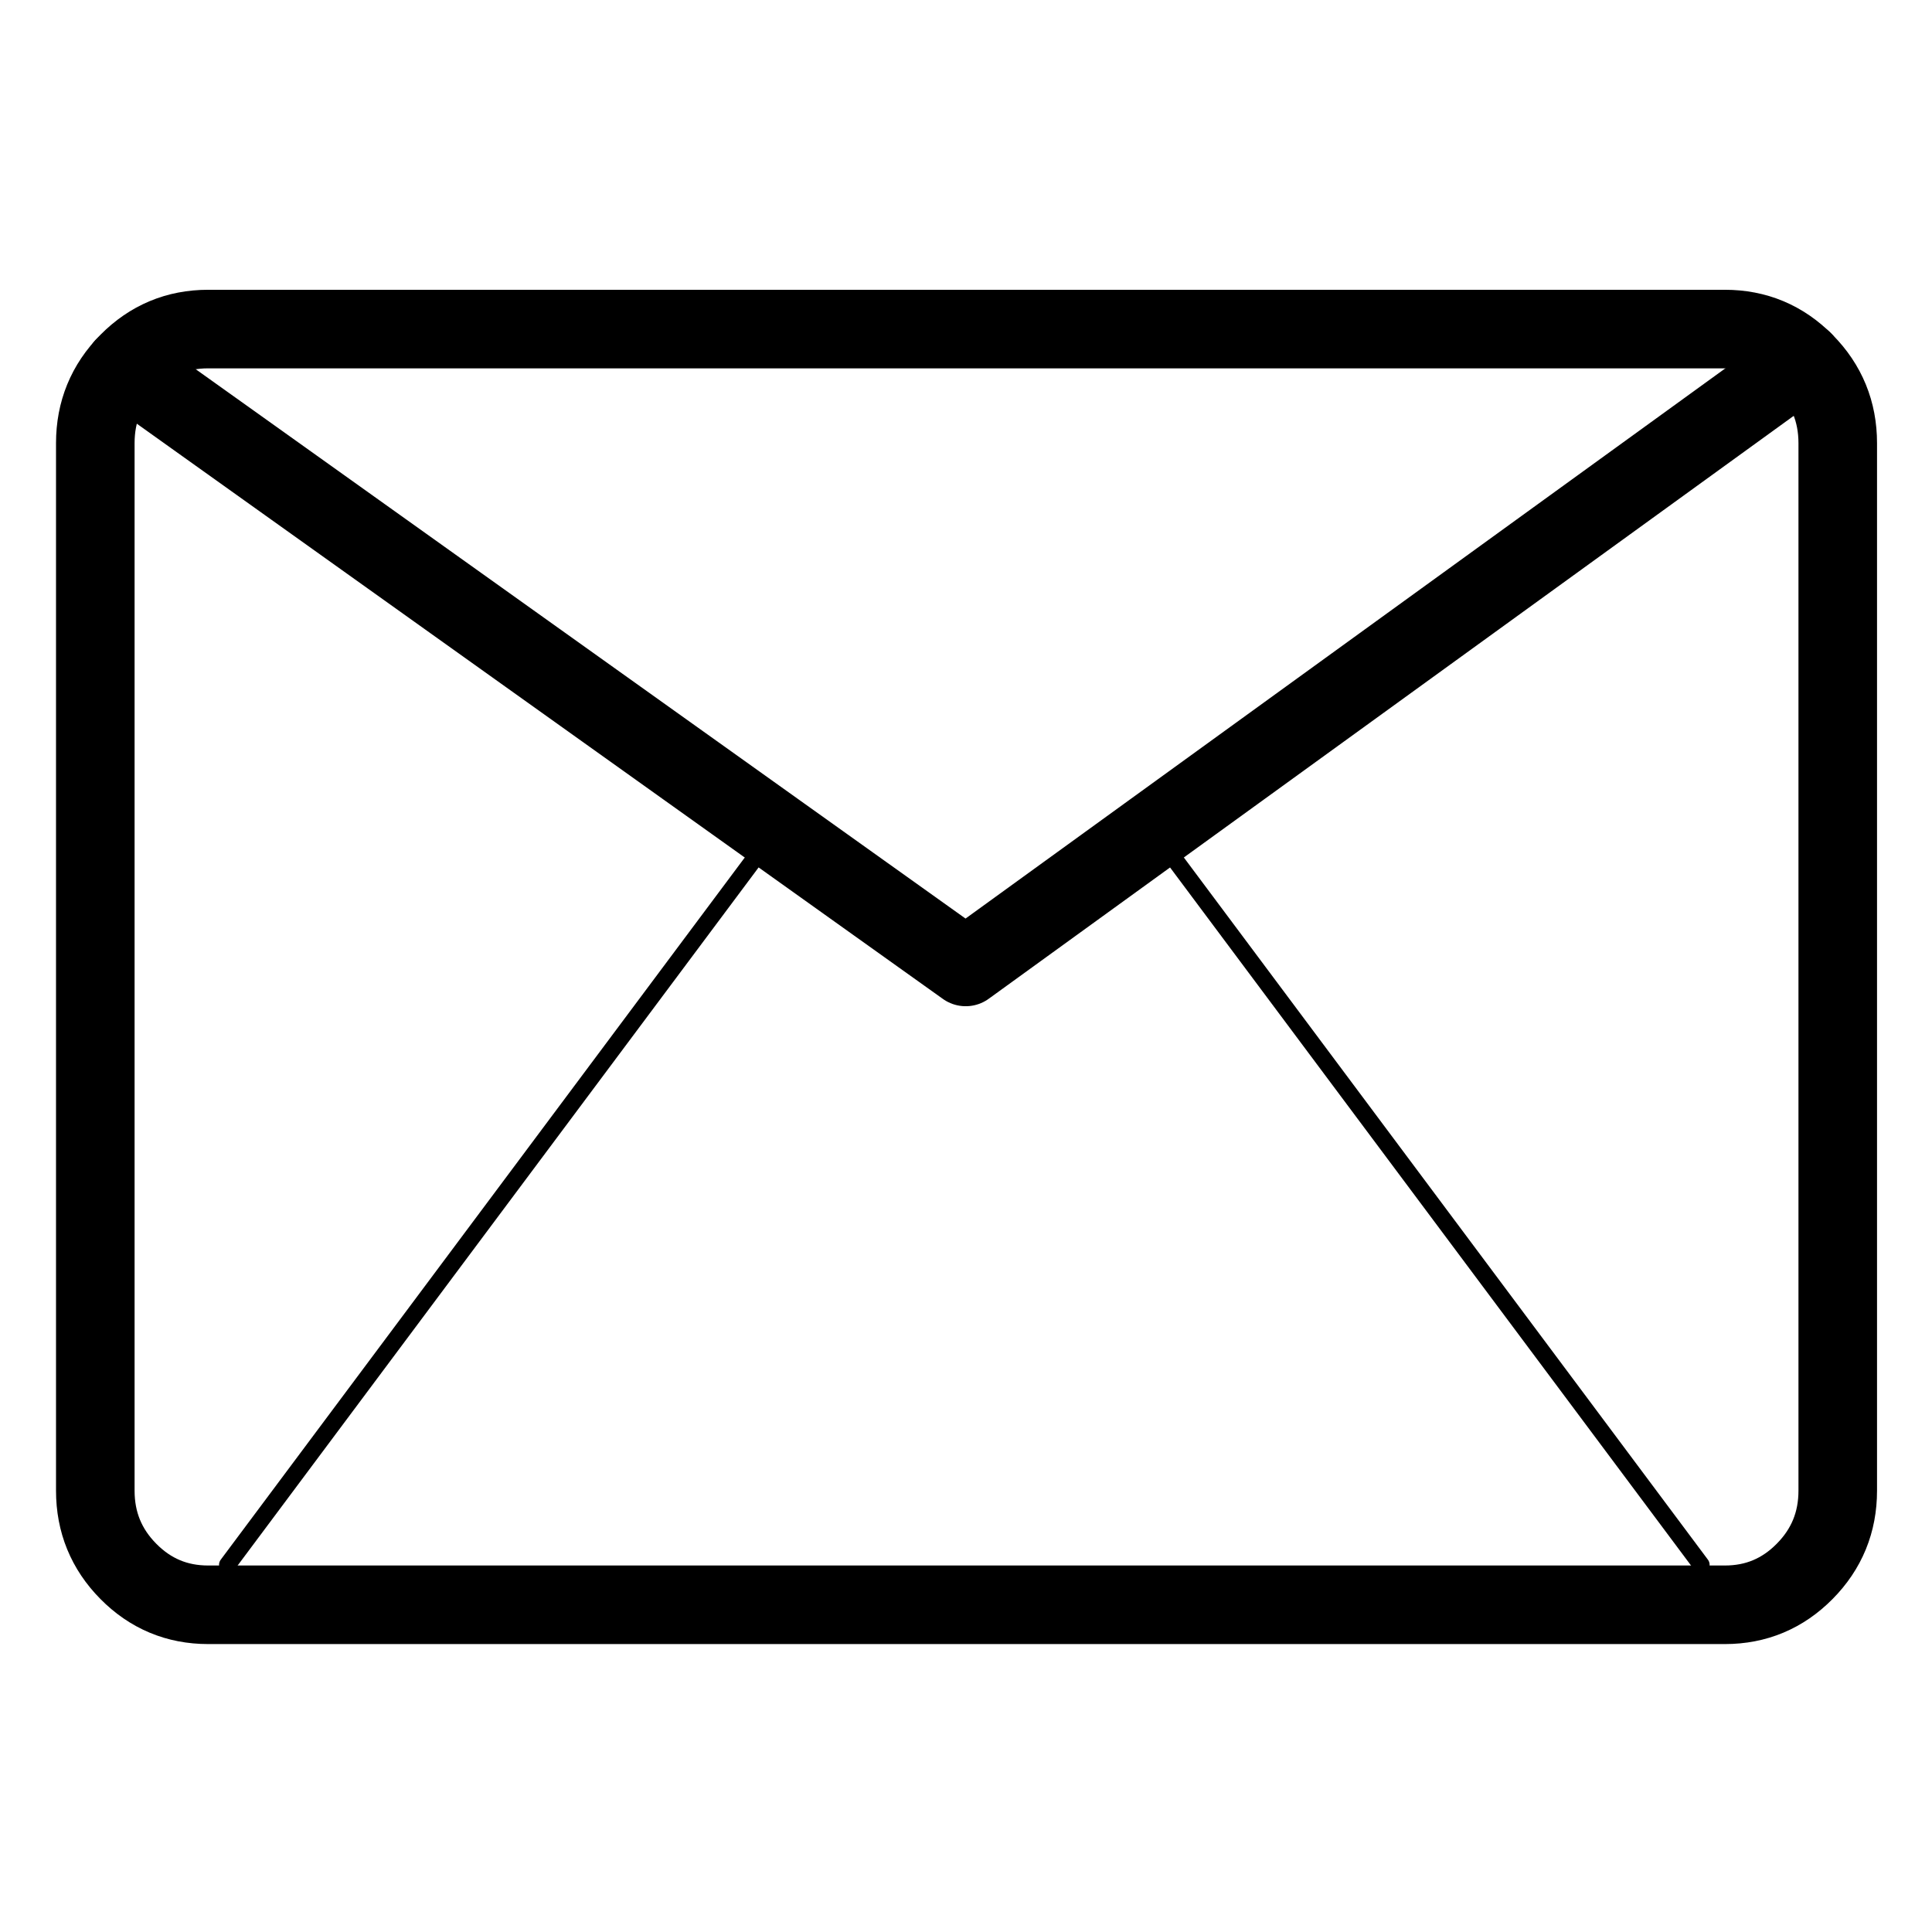 
<svg xmlns="http://www.w3.org/2000/svg" version="1.1" xmlns:xlink="http://www.w3.org/1999/xlink" preserveAspectRatio="none" x="0px" y="0px" width="2160px" height="2160px" viewBox="0 0 2160 2160">
<defs>
<path id="Gmail_0_Layer1_0_1_STROKES" stroke="#000000" stroke-width="120" stroke-linejoin="round" stroke-linecap="round" fill="none" d="
M 172.3 0
L 2489 0
Q 2560.35 0 2610.8 51 2661.3 102.05 2661.3 174.25
L 2661.3 1774.2
Q 2661.3 1846.4 2610.8 1897.4 2560.35 1948.45 2489 1948.45
L 172.3 1948.45
Q 100.9 1948.45 50.45 1897.4 0 1846.4 0 1774.2
L 0 174.25
Q 0 102.05 50.45 51 100.9 0 172.3 0 Z"/>

<path id="Gmail_0_Layer0_0_1_STROKES" stroke="#000000" stroke-width="120" stroke-linejoin="round" stroke-linecap="round" fill="none" d="
M 44.45 57.3
L 1038.425 766.6 1038.45 766.625 1329.4 974.25 1616.15 766.6 2608.1 48.3"/>

<path id="Gmail_0_Layer0_0_2_STROKES" stroke="#000000" stroke-width="26" stroke-linejoin="round" stroke-linecap="round" fill="none" d="
M 202 1887.35
L 1038.425 766.6
M 2452.6 1887.35
L 1616.15 766.6"/>
</defs>

<g transform="matrix( 0.732, 0, 0, 0.732, 106.55,367.9) ">
<g transform="matrix( 1, 0, 0, 1, 0,0) ">
<use xlink:href="#Gmail_0_Layer1_0_1_STROKES"/>
</g>

<g transform="matrix( 1, 0, 0, 1, 0,0) ">
<use xlink:href="#Gmail_0_Layer0_0_1_STROKES"/>

<use xlink:href="#Gmail_0_Layer0_0_2_STROKES"/>
</g>
</g>
</svg>
